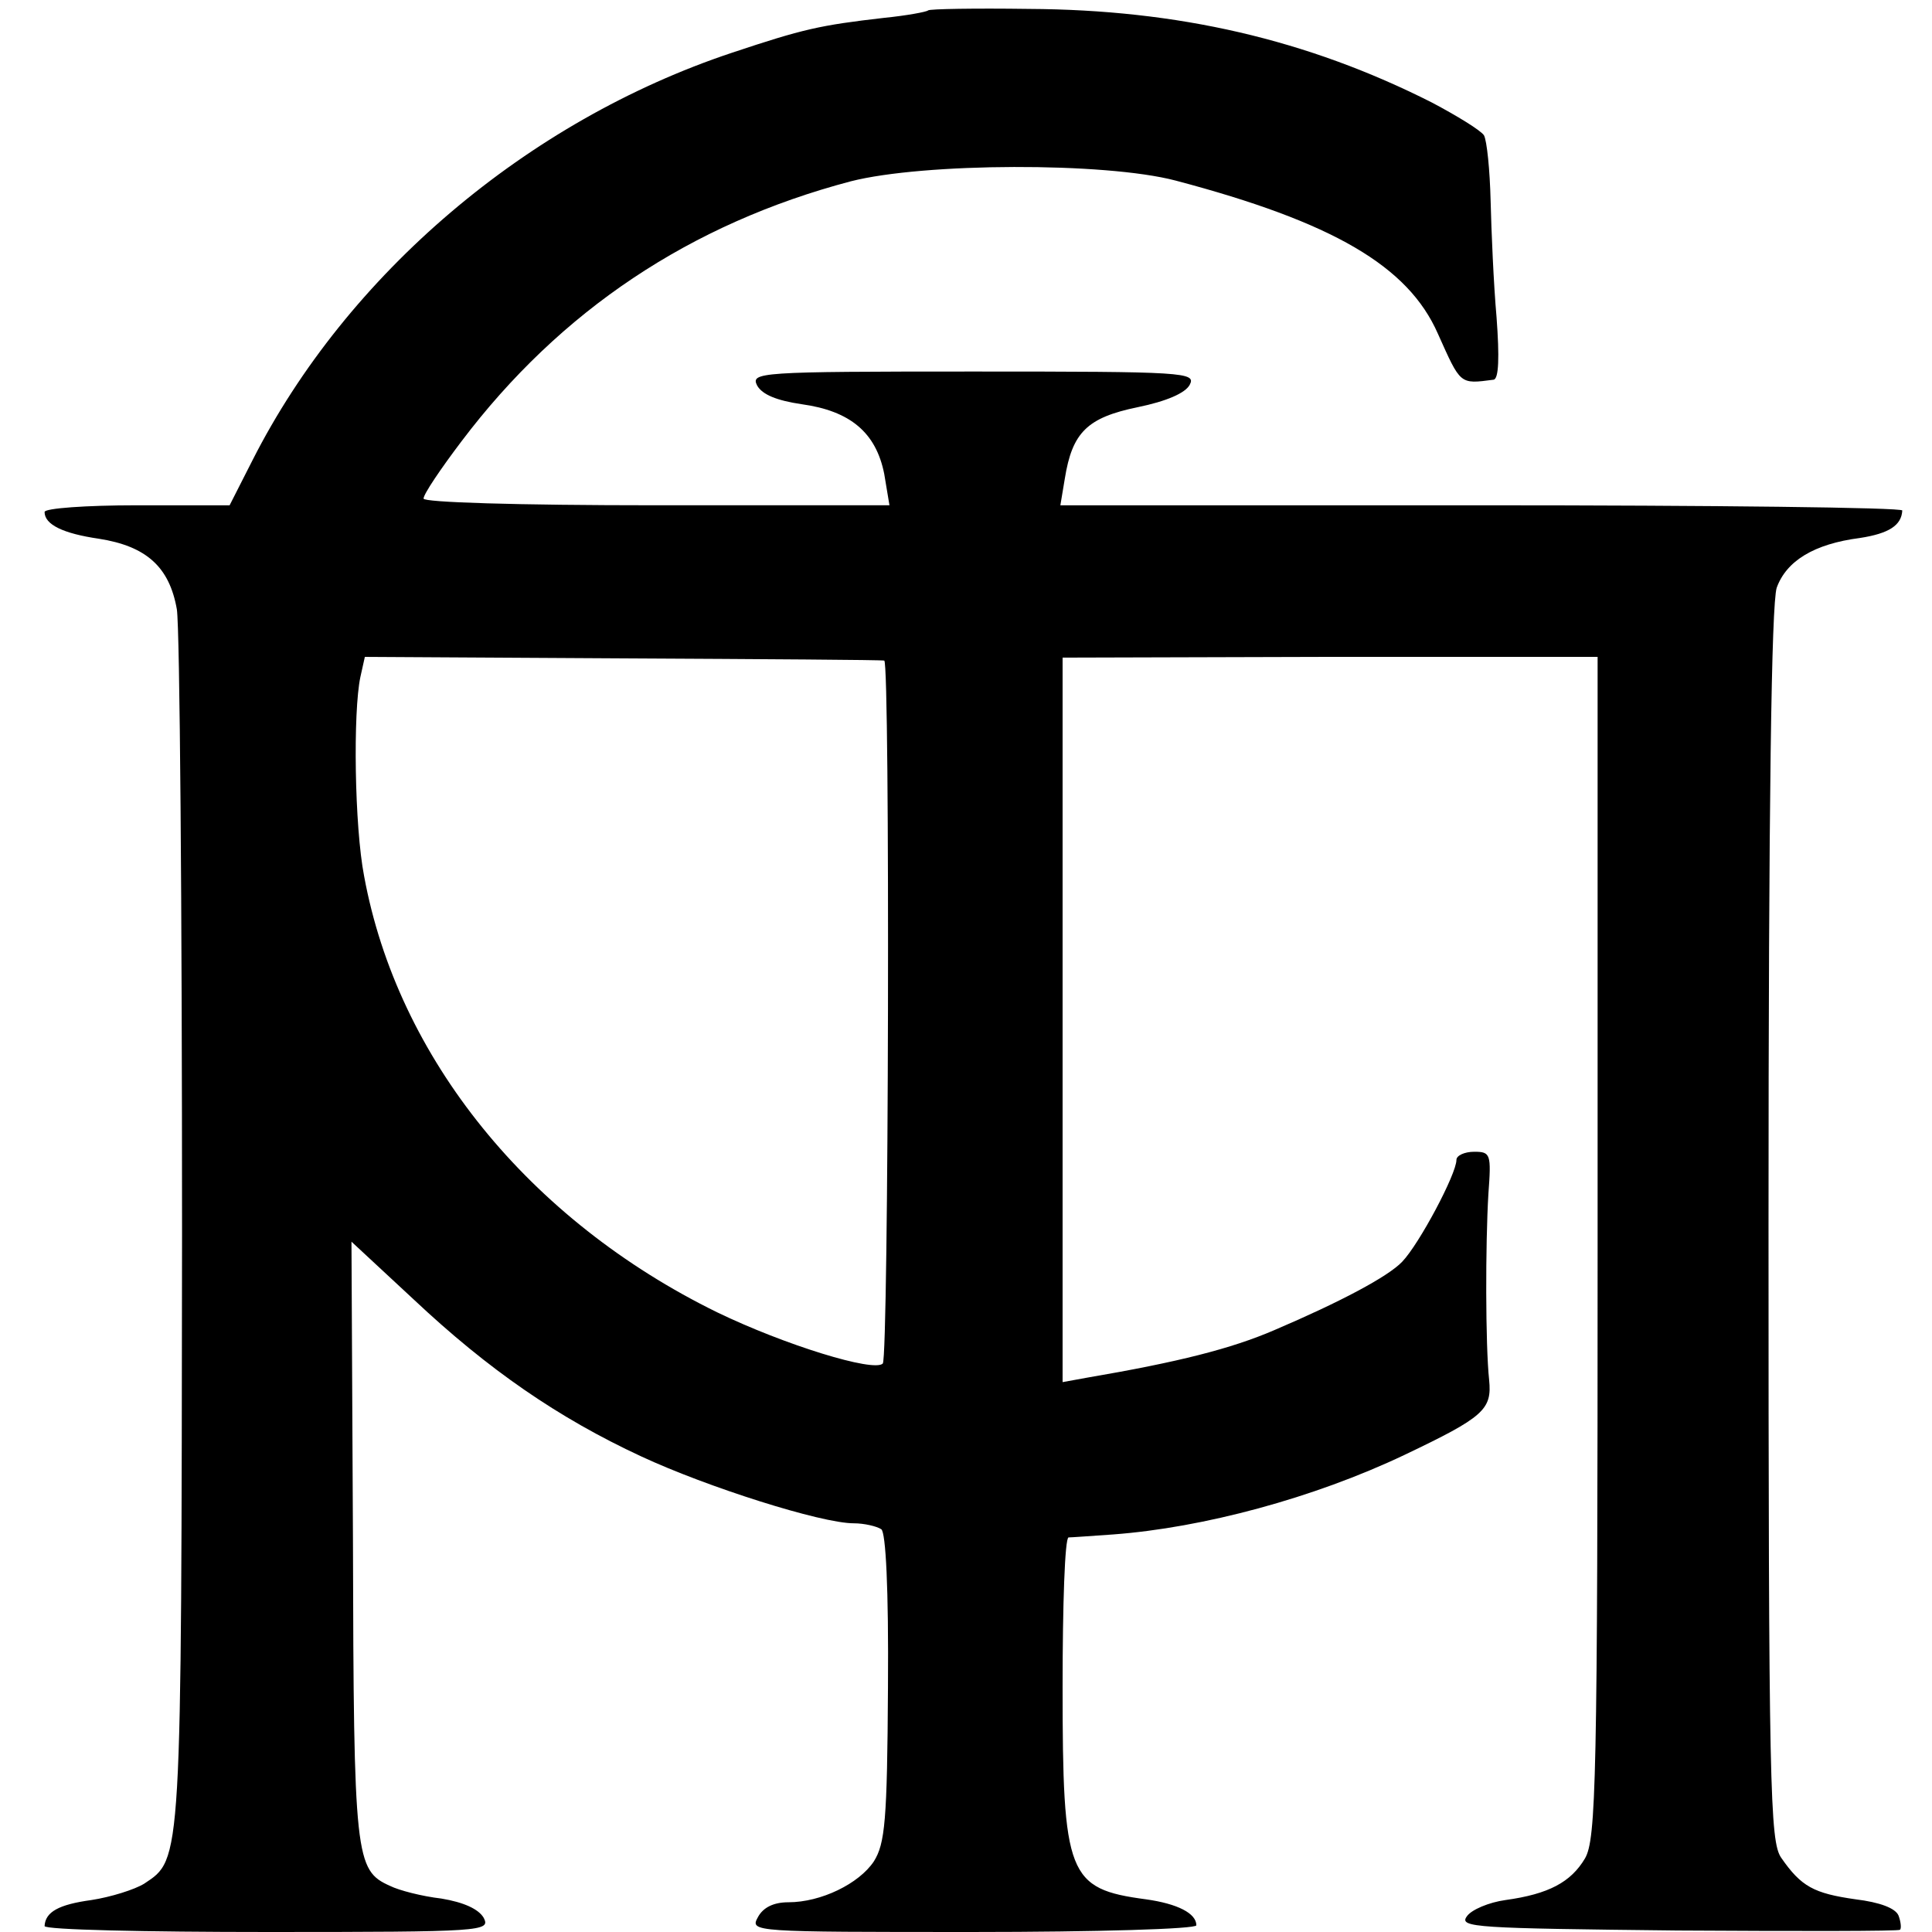 <?xml version="1.0" standalone="no"?>
<!DOCTYPE svg PUBLIC "-//W3C//DTD SVG 20010904//EN"
 "http://www.w3.org/TR/2001/REC-SVG-20010904/DTD/svg10.dtd">
<svg version="1.0" xmlns="http://www.w3.org/2000/svg"
 width="260pt" height="260pt" viewBox="0 0 260 260"
 preserveAspectRatio="xMidYMid meet">
<g transform="translate(0,260) scale(0.1,-0.1)"
fill="#000000" stroke="none">
<path d="M1249 2586 c-2 -2 -29 -7 -59 -10 -87 -10 -109 -15 -205 -47 -276
-92 -518 -298 -645 -548 l-31 -61 -125 0 c-68 0 -124 -4 -124 -9 0 -17 25 -29
73 -36 64 -10 95 -38 105 -95 4 -25 7 -403 7 -840 -1 -853 0 -841 -51 -875
-13 -8 -45 -18 -71 -22 -44 -6 -62 -16 -63 -35 0 -5 135 -8 300 -8 291 0 300
1 291 19 -7 12 -27 21 -57 26 -26 3 -57 11 -69 17 -47 21 -49 37 -50 465 l-2
402 84 -78 c100 -94 194 -159 306 -211 88 -41 242 -90 286 -90 14 0 31 -4 37
-8 6 -4 10 -79 9 -213 -1 -180 -4 -210 -19 -234 -20 -30 -71 -55 -115 -55 -20
0 -34 -7 -41 -20 -11 -20 -8 -20 290 -20 165 0 300 4 300 9 0 16 -25 29 -68
35 -105 14 -112 32 -112 286 0 110 3 200 8 201 4 0 31 2 60 4 121 9 270 49
392 107 107 51 118 61 114 101 -5 47 -5 183 -1 250 4 54 3 57 -19 57 -13 0
-24 -5 -24 -11 0 -19 -50 -113 -73 -137 -19 -20 -83 -54 -172 -92 -58 -25
-129 -43 -252 -64 l-33 -6 0 488 0 487 360 1 360 0 0 -794 c0 -719 -2 -797
-17 -823 -19 -32 -49 -48 -107 -56 -22 -3 -46 -13 -52 -22 -11 -15 12 -16 283
-19 163 -1 298 -1 300 1 2 2 1 11 -2 19 -4 10 -25 18 -58 22 -56 8 -73 17
-100 56 -15 22 -17 91 -17 851 0 574 4 836 11 858 13 36 50 59 112 67 39 6 56
17 57 37 0 4 -255 7 -566 7 l-567 0 6 36 c10 62 30 82 98 96 39 8 64 19 70 30
9 17 -6 18 -291 18 -290 0 -300 -1 -291 -19 7 -12 26 -20 60 -25 65 -9 100
-38 111 -94 l7 -42 -313 0 c-191 0 -314 4 -314 9 0 6 23 40 51 77 133 176 308
293 524 350 98 25 342 26 437 1 212 -56 313 -115 353 -206 31 -69 29 -68 75
-62 7 1 8 30 4 84 -4 45 -7 116 -8 157 -1 41 -5 81 -9 88 -5 7 -36 26 -70 44
-168 85 -342 125 -543 126 -72 1 -133 0 -135 -2z m-59 -875 c8 -2 6 -938 -2
-946 -12 -12 -132 25 -223 69 -253 124 -430 342 -475 587 -13 67 -15 221 -5
268 l6 27 347 -2 c191 -1 349 -2 352 -3z"/>
</g>
</svg>

